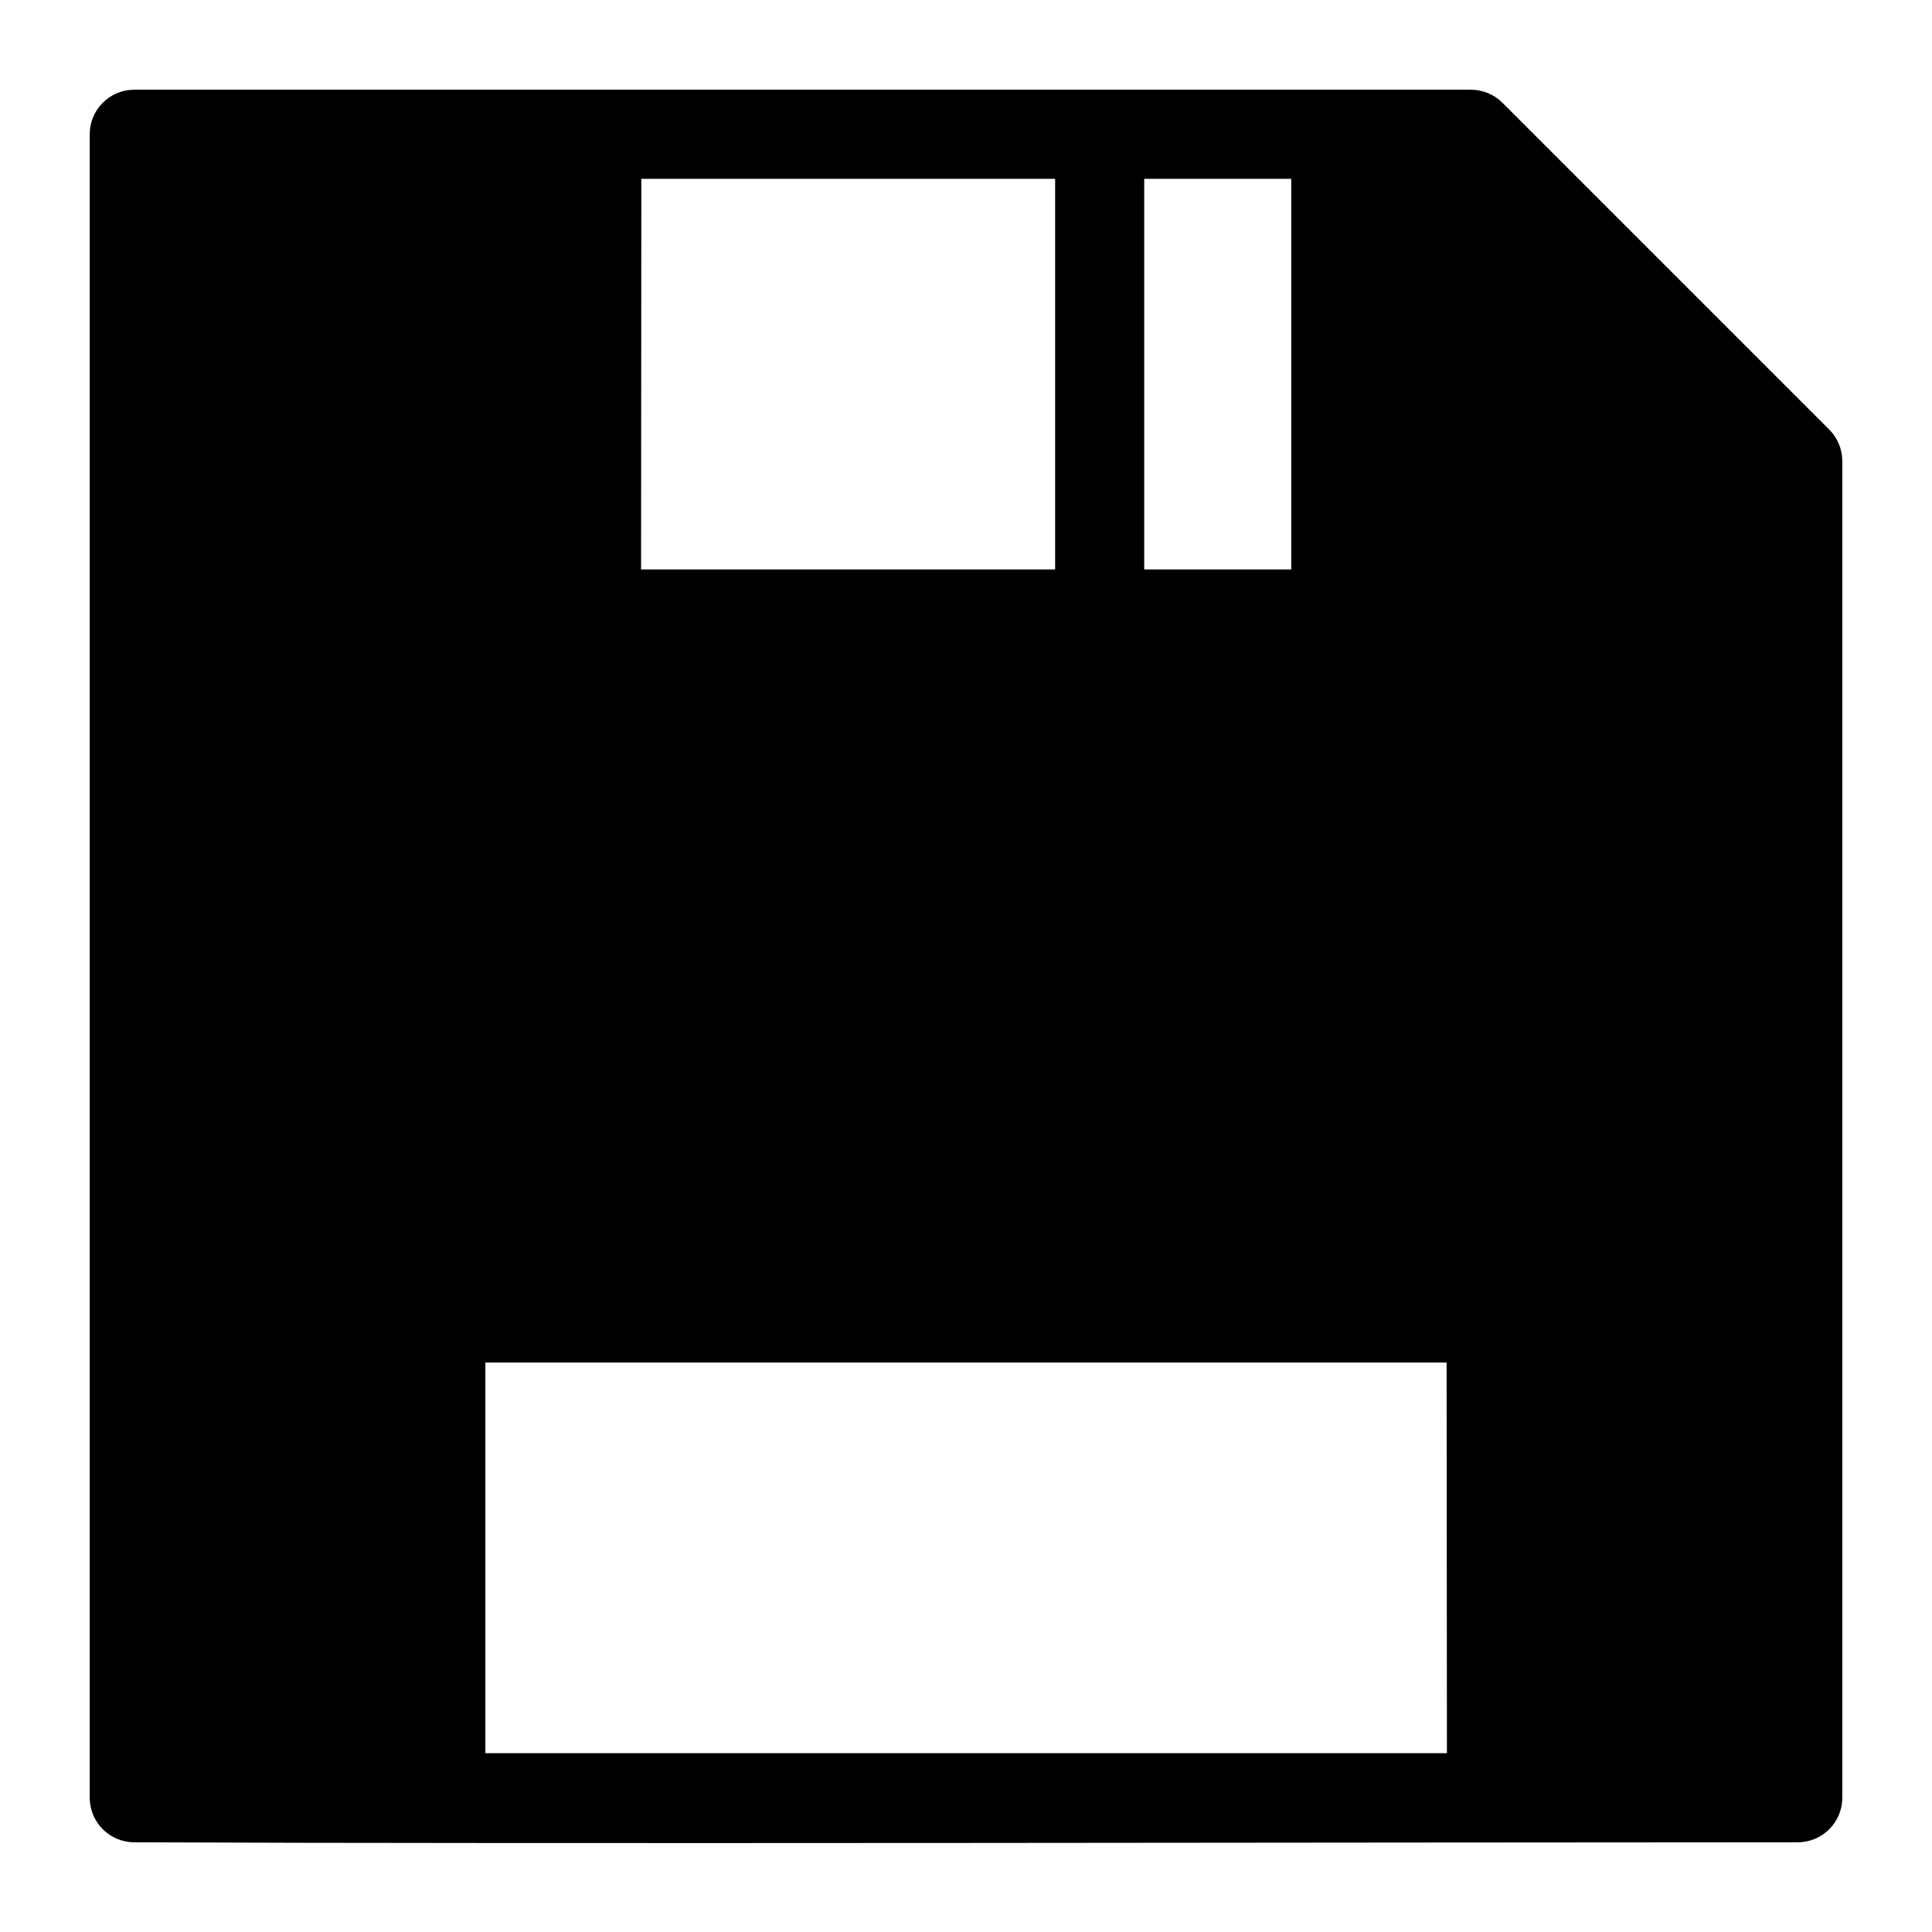 <?xml version="1.0" encoding="UTF-8"?>
<!-- Uploaded to: SVG Repo, www.svgrepo.com, Generator: SVG Repo Mixer Tools -->
<svg fill="#000000" width="800px" height="800px" version="1.1" viewBox="144 144 512 512" xmlns="http://www.w3.org/2000/svg">
 <path d="m628.76 257.83-86.594-86.594 0.004 0.004c-2.215-2.215-5.215-3.461-8.344-3.465h-354.24c-6.523 0-11.809 5.285-11.809 11.809v440.83c0 6.523 5.285 11.809 11.809 11.809 101.63 0.473 341.09 0 440.83 0 6.523 0 11.809-5.285 11.809-11.809v-354.24c-0.004-3.133-1.25-6.133-3.465-8.348zm-181.53-66.438h38.965v103.52h-38.965zm-133.27 0h109.66v103.52h-109.73zm213.49 417.22-254.82-0.004v-103.52h254.74z"/>
</svg>